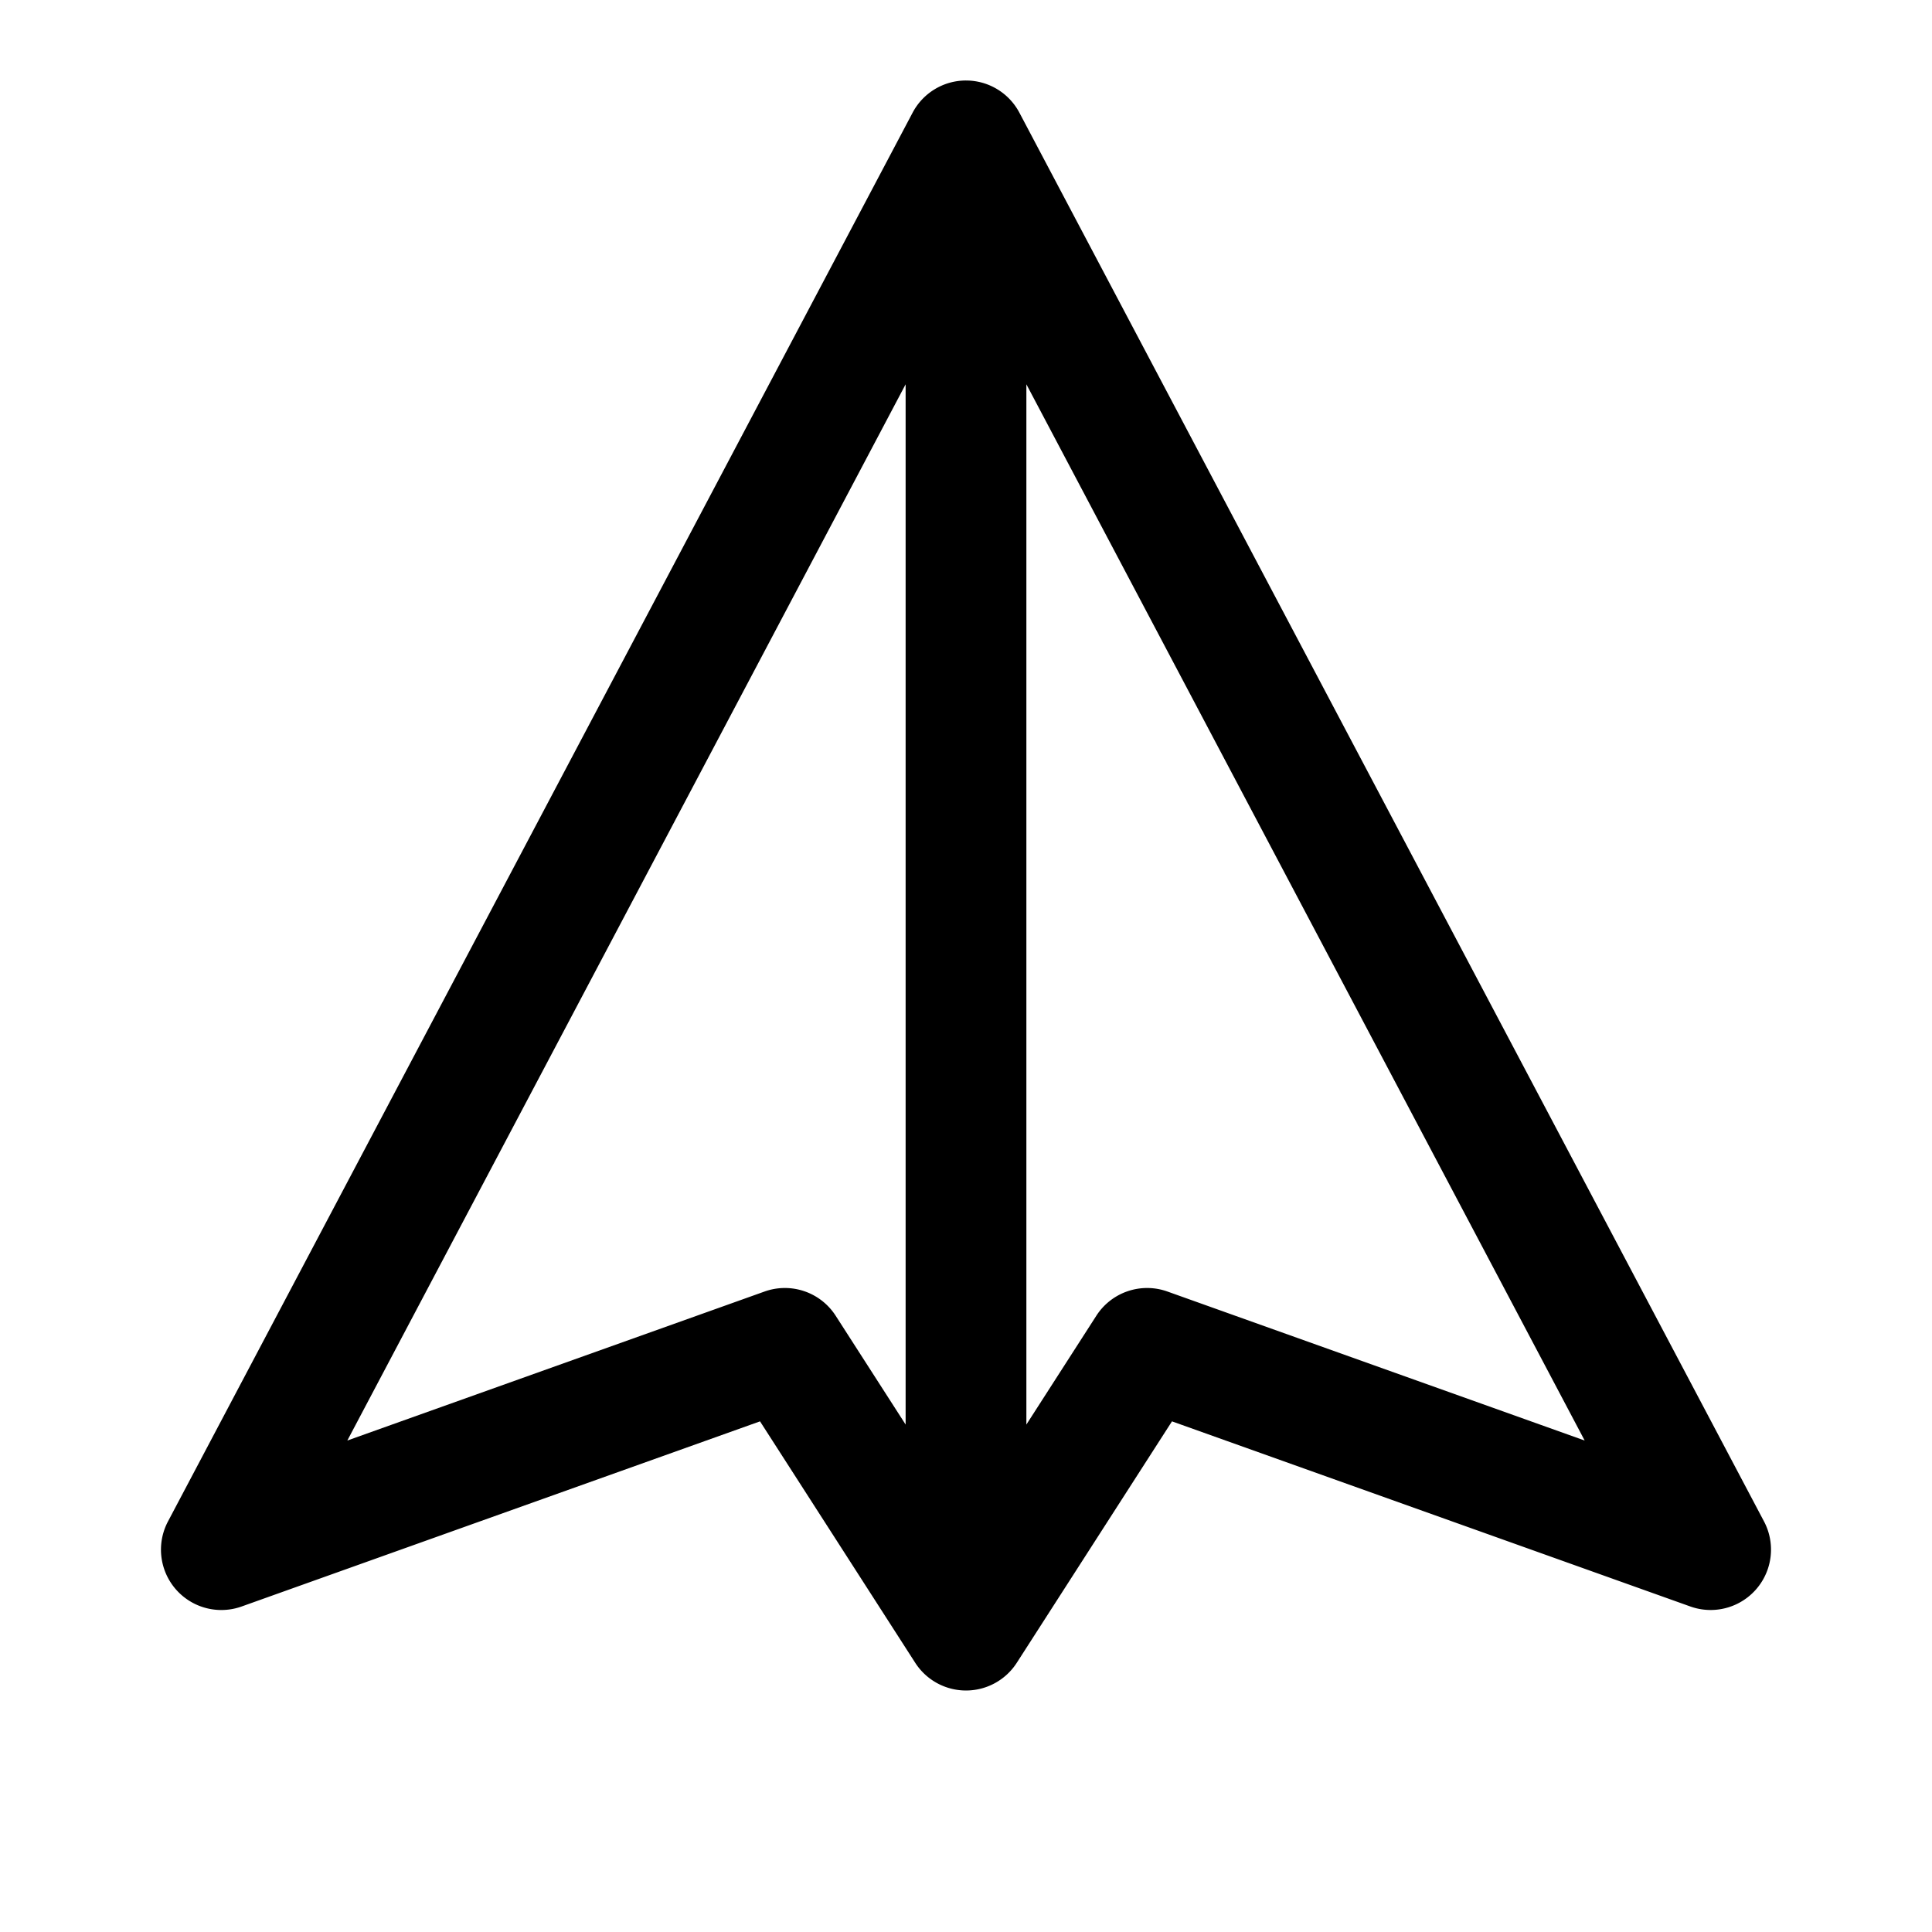 <?xml version="1.0" encoding="utf-8"?><!-- Uploaded to: SVG Repo, www.svgrepo.com, Generator: SVG Repo Mixer Tools -->
<svg width="800px" height="800px" viewBox="0 0 192 192" xmlns="http://www.w3.org/2000/svg" fill="none"><path fill="#000000" fill-rule="evenodd" d="M96 8a6.001 6.001 0 0 1 5.305 3.196l74 140a6 6 0 0 1-7.323 8.454l-51.512-18.397-15.423 23.992a6 6 0 0 1-10.094 0L75.53 141.253 24.018 159.65a5.998 5.998 0 0 1-7.323-8.454l74-140A6 6 0 0 1 96 8ZM34.517 143.158l41.465-14.808a6 6 0 0 1 7.065 2.405L90 141.571V38.191L34.517 143.158ZM102 38.191v103.38l6.953-10.816a6 6 0 0 1 7.065-2.405l41.465 14.808L102 38.191Z" clip-rule="evenodd"/></svg>